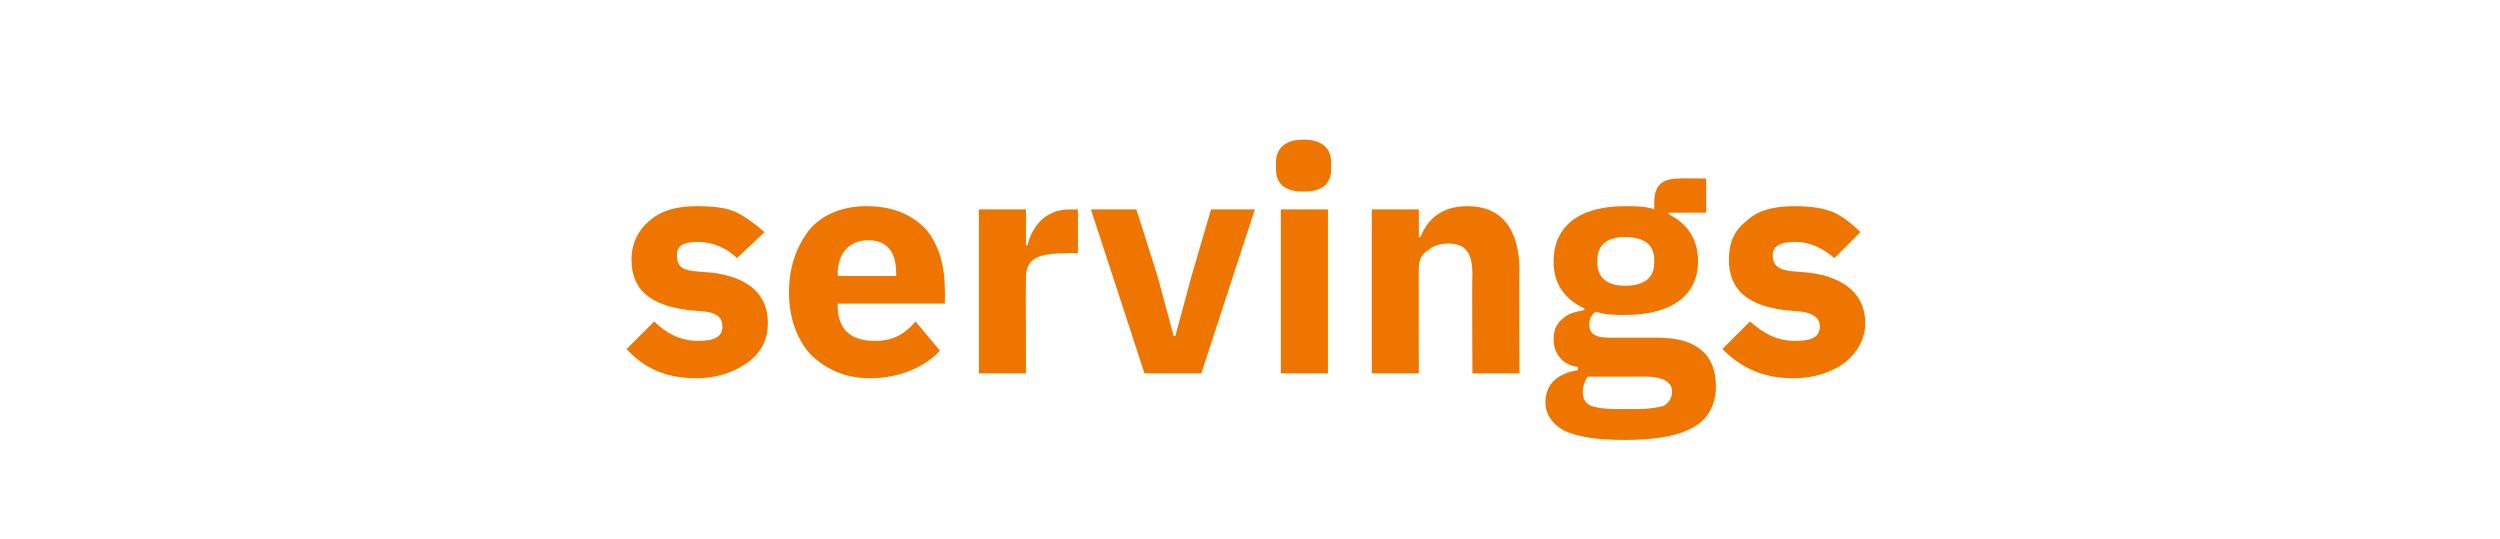<?xml version="1.0" standalone="no"?><!DOCTYPE svg PUBLIC "-//W3C//DTD SVG 1.1//EN" "http://www.w3.org/Graphics/SVG/1.1/DTD/svg11.dtd"><svg xmlns="http://www.w3.org/2000/svg" version="1.1" width="154px" height="33.2px" viewBox="0 -8 154 33.2" style="top:-8px">  <desc>servings</desc>  <defs/>  <g id="Polygon173662">    <path d="M 46.1 14.3 C 46.9 13.7 47.3 12.9 47.3 11.9 C 47.3 10.2 46.2 9.1 43.9 8.8 C 43.9 8.8 42.7 8.7 42.7 8.7 C 41.9 8.6 41.7 8.3 41.7 7.7 C 41.7 7.2 42 6.9 43 6.9 C 43.9 6.9 44.8 7.3 45.4 7.9 C 45.4 7.9 47.1 6.3 47.1 6.3 C 46.5 5.8 46 5.4 45.4 5.1 C 44.8 4.8 44 4.7 42.9 4.7 C 41.6 4.7 40.7 5 40 5.6 C 39.3 6.2 38.9 7 38.9 8 C 38.9 9.8 40 10.8 42.4 11.1 C 42.4 11.1 43.5 11.2 43.5 11.2 C 44.2 11.3 44.5 11.6 44.5 12.1 C 44.5 12.7 44.1 13 43 13 C 41.9 13 41 12.5 40.3 11.8 C 40.3 11.8 38.6 13.5 38.6 13.5 C 39.6 14.6 40.9 15.3 42.9 15.3 C 44.2 15.3 45.3 14.9 46.1 14.3 Z M 57.9 13.6 C 57.9 13.6 56.4 11.8 56.4 11.8 C 55.8 12.5 55.1 13 53.9 13 C 52.3 13 51.6 12.2 51.6 10.8 C 51.62 10.85 51.6 10.7 51.6 10.7 L 58.2 10.7 C 58.2 10.7 58.22 9.85 58.2 9.8 C 58.2 8.5 57.9 7.2 57.1 6.2 C 56.3 5.3 55.1 4.7 53.4 4.7 C 51.9 4.7 50.7 5.2 49.9 6.1 C 49.1 7.1 48.6 8.4 48.6 10 C 48.6 11.6 49.1 12.9 49.9 13.8 C 50.8 14.7 52 15.3 53.6 15.3 C 55.4 15.3 57 14.6 57.9 13.6 Z M 55.2 8.8 C 55.23 8.85 55.2 9 55.2 9 L 51.6 9 C 51.6 9 51.62 8.86 51.6 8.9 C 51.6 7.6 52.3 6.8 53.5 6.8 C 54.7 6.8 55.2 7.6 55.2 8.8 Z M 63.2 15 C 63.2 15 63.18 9.12 63.2 9.1 C 63.2 7.9 64 7.6 65.7 7.6 C 65.69 7.57 66.4 7.6 66.4 7.6 L 66.4 4.9 C 66.4 4.9 65.9 4.91 65.9 4.9 C 65.1 4.9 64.5 5.2 64.1 5.6 C 63.7 6 63.4 6.6 63.3 7.1 C 63.28 7.11 63.2 7.1 63.2 7.1 L 63.2 4.9 L 60.3 4.9 L 60.3 15 L 63.2 15 Z M 74 15 L 77.3 4.9 L 74.6 4.9 L 73.4 9 L 72.4 12.7 L 72.3 12.7 L 71.3 9 L 70 4.9 L 67.2 4.9 L 70.5 15 L 74 15 Z M 82 2.4 C 82 2.4 82 2 82 2 C 82 1.2 81.5 0.6 80.3 0.6 C 79.1 0.6 78.6 1.2 78.6 2 C 78.6 2 78.6 2.4 78.6 2.4 C 78.6 3.3 79.1 3.8 80.3 3.8 C 81.5 3.8 82 3.3 82 2.4 Z M 78.9 15 L 81.8 15 L 81.8 4.9 L 78.9 4.9 L 78.9 15 Z M 87.4 15 C 87.4 15 87.38 8.48 87.4 8.5 C 87.4 8 87.6 7.6 88 7.4 C 88.3 7.1 88.8 7 89.2 7 C 90.3 7 90.7 7.6 90.7 8.9 C 90.67 8.92 90.7 15 90.7 15 L 93.6 15 C 93.6 15 93.57 8.69 93.6 8.7 C 93.6 6.1 92.5 4.7 90.4 4.7 C 88.7 4.7 87.9 5.6 87.5 6.6 C 87.49 6.63 87.4 6.6 87.4 6.6 L 87.4 4.9 L 84.5 4.9 L 84.5 15 L 87.4 15 Z M 102.1 12.8 C 102.1 12.8 99.1 12.8 99.1 12.8 C 98.2 12.8 97.9 12.5 97.9 12 C 97.9 11.7 98 11.4 98.3 11.2 C 98.9 11.4 99.5 11.4 100.1 11.4 C 103.1 11.4 104.6 10.1 104.6 8.1 C 104.6 6.8 104 5.8 102.8 5.2 C 102.79 5.2 102.8 5.1 102.8 5.1 L 105.1 5.1 L 105.1 3 C 105.1 3 103.44 2.97 103.4 3 C 102.4 3 101.9 3.4 101.9 4.5 C 101.9 4.5 101.9 4.9 101.9 4.9 C 101.4 4.7 100.8 4.7 100.1 4.7 C 97.2 4.7 95.7 6 95.7 8.1 C 95.7 9.4 96.3 10.4 97.6 11 C 97.6 11 97.6 11.1 97.6 11.1 C 97.1 11.2 96.6 11.3 96.3 11.6 C 95.9 11.9 95.7 12.3 95.7 12.9 C 95.7 13.7 96.2 14.5 97.2 14.6 C 97.2 14.6 97.2 14.8 97.2 14.8 C 96 15 95.2 15.6 95.2 16.8 C 95.2 17.5 95.6 18.1 96.3 18.5 C 97.1 18.9 98.3 19.1 100.1 19.1 C 102.2 19.1 103.6 18.8 104.5 18.2 C 105.3 17.7 105.7 16.8 105.7 15.8 C 105.7 13.9 104.6 12.8 102.1 12.8 Z M 102.5 17 C 102.1 17.1 101.6 17.2 100.8 17.2 C 100.8 17.2 99.6 17.2 99.6 17.2 C 98.8 17.2 98.3 17.1 98 17 C 97.6 16.8 97.5 16.5 97.5 16.1 C 97.5 15.8 97.6 15.5 97.8 15.2 C 97.8 15.2 101.4 15.2 101.4 15.2 C 102.5 15.2 103 15.6 103 16.1 C 103 16.5 102.8 16.8 102.5 17 Z M 98.4 8.2 C 98.4 8.2 98.4 8 98.4 8 C 98.4 7.1 99 6.6 100.1 6.6 C 101.3 6.6 101.9 7.1 101.9 8 C 101.9 8 101.9 8.2 101.9 8.2 C 101.9 9.1 101.3 9.6 100.1 9.6 C 99 9.6 98.4 9.1 98.4 8.2 Z M 113.7 14.3 C 114.4 13.7 114.9 12.9 114.9 11.9 C 114.9 10.2 113.7 9.1 111.5 8.8 C 111.5 8.8 110.3 8.7 110.3 8.7 C 109.5 8.6 109.2 8.3 109.2 7.7 C 109.2 7.2 109.6 6.9 110.6 6.9 C 111.5 6.9 112.3 7.3 113 7.9 C 113 7.9 114.6 6.3 114.6 6.3 C 114.1 5.8 113.6 5.4 113 5.1 C 112.3 4.8 111.5 4.7 110.5 4.7 C 109.2 4.7 108.2 5 107.6 5.6 C 106.8 6.2 106.5 7 106.5 8 C 106.5 9.8 107.6 10.8 109.9 11.1 C 109.9 11.1 111 11.2 111 11.2 C 111.7 11.3 112.1 11.6 112.1 12.1 C 112.1 12.7 111.7 13 110.6 13 C 109.4 13 108.6 12.5 107.8 11.8 C 107.8 11.8 106.1 13.5 106.1 13.5 C 107.2 14.6 108.5 15.3 110.5 15.3 C 111.8 15.3 112.9 14.9 113.7 14.3 Z " stroke="none" fill="#ee7600"/>  </g></svg>